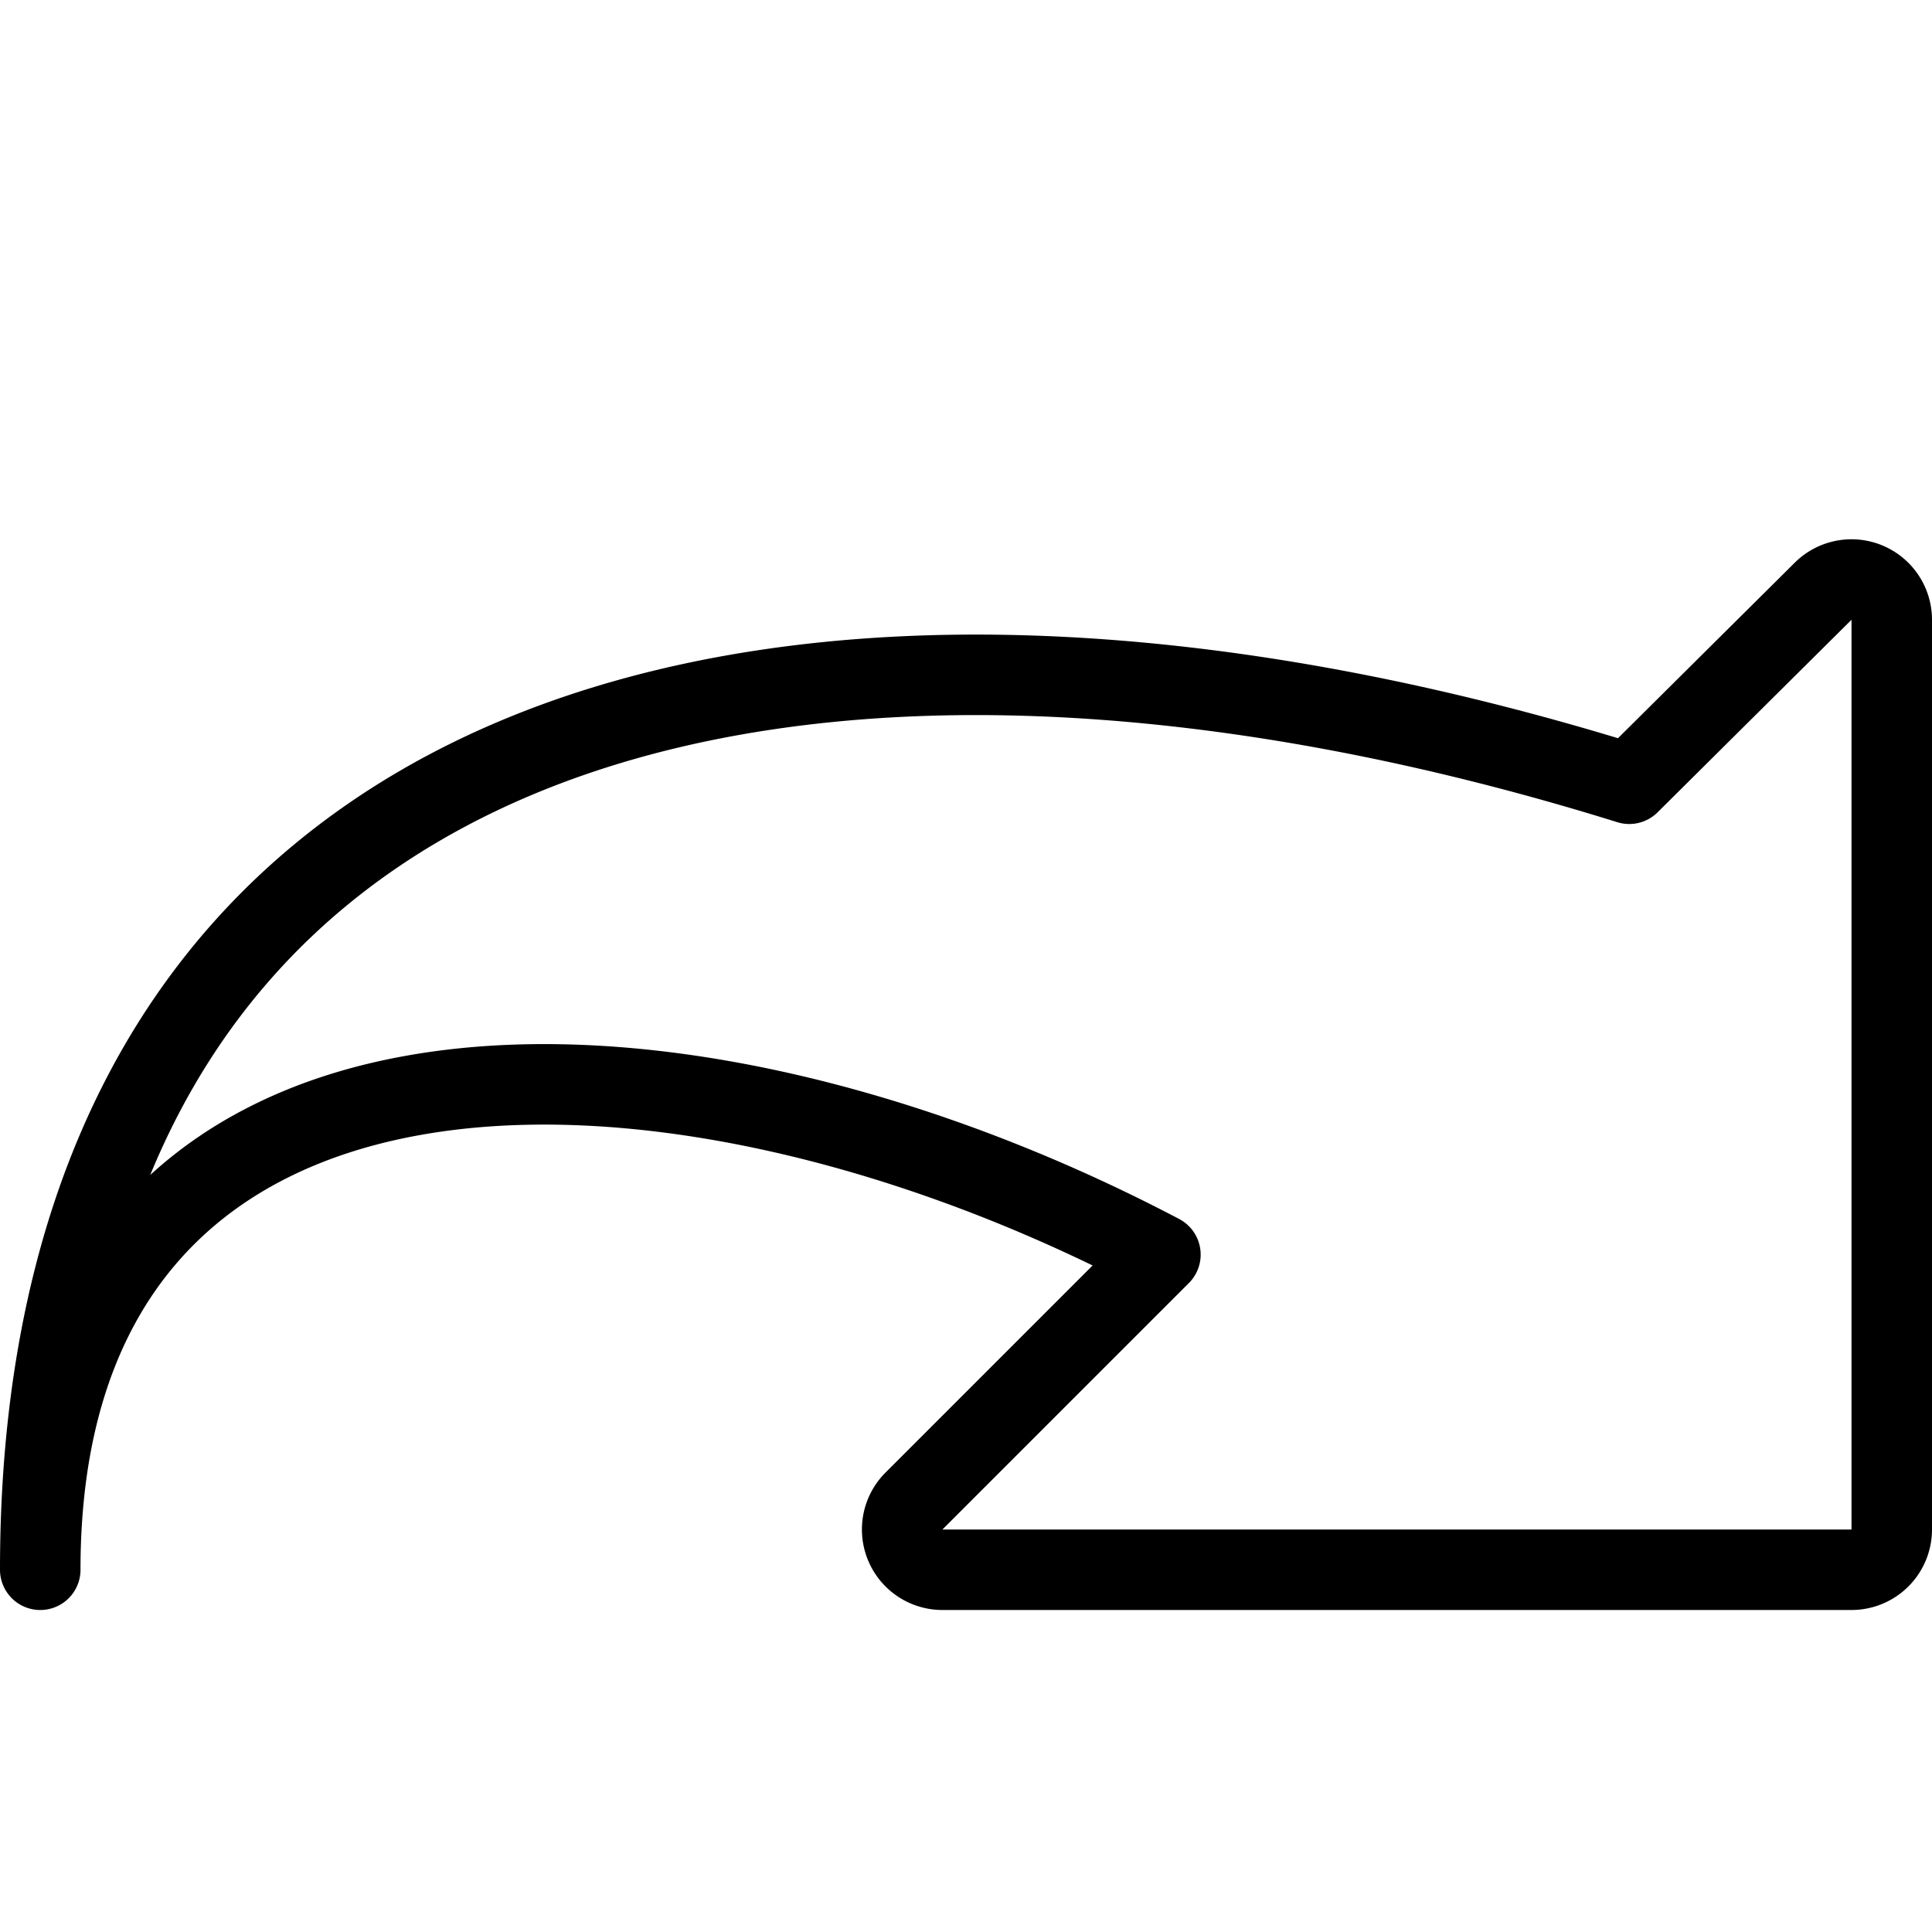 <svg viewBox="0 0 24 24" xmlns="http://www.w3.org/2000/svg"><g transform="matrix(1,0,0,1,0,0)"><path d="M11.708,19.5a.5.5,0,0,1-.354-.854l3.061-3.061C8.165,12.3.5,12.3.5,19.5.5,8.707,9.962,6.538,20.239,9.736l2.409-2.392A.5.5,0,0,1,23.5,7.7V19a.5.5,0,0,1-.5.5Z" fill="none" stroke="#000000" stroke-linecap="round" stroke-linejoin="round"></path></g></svg>